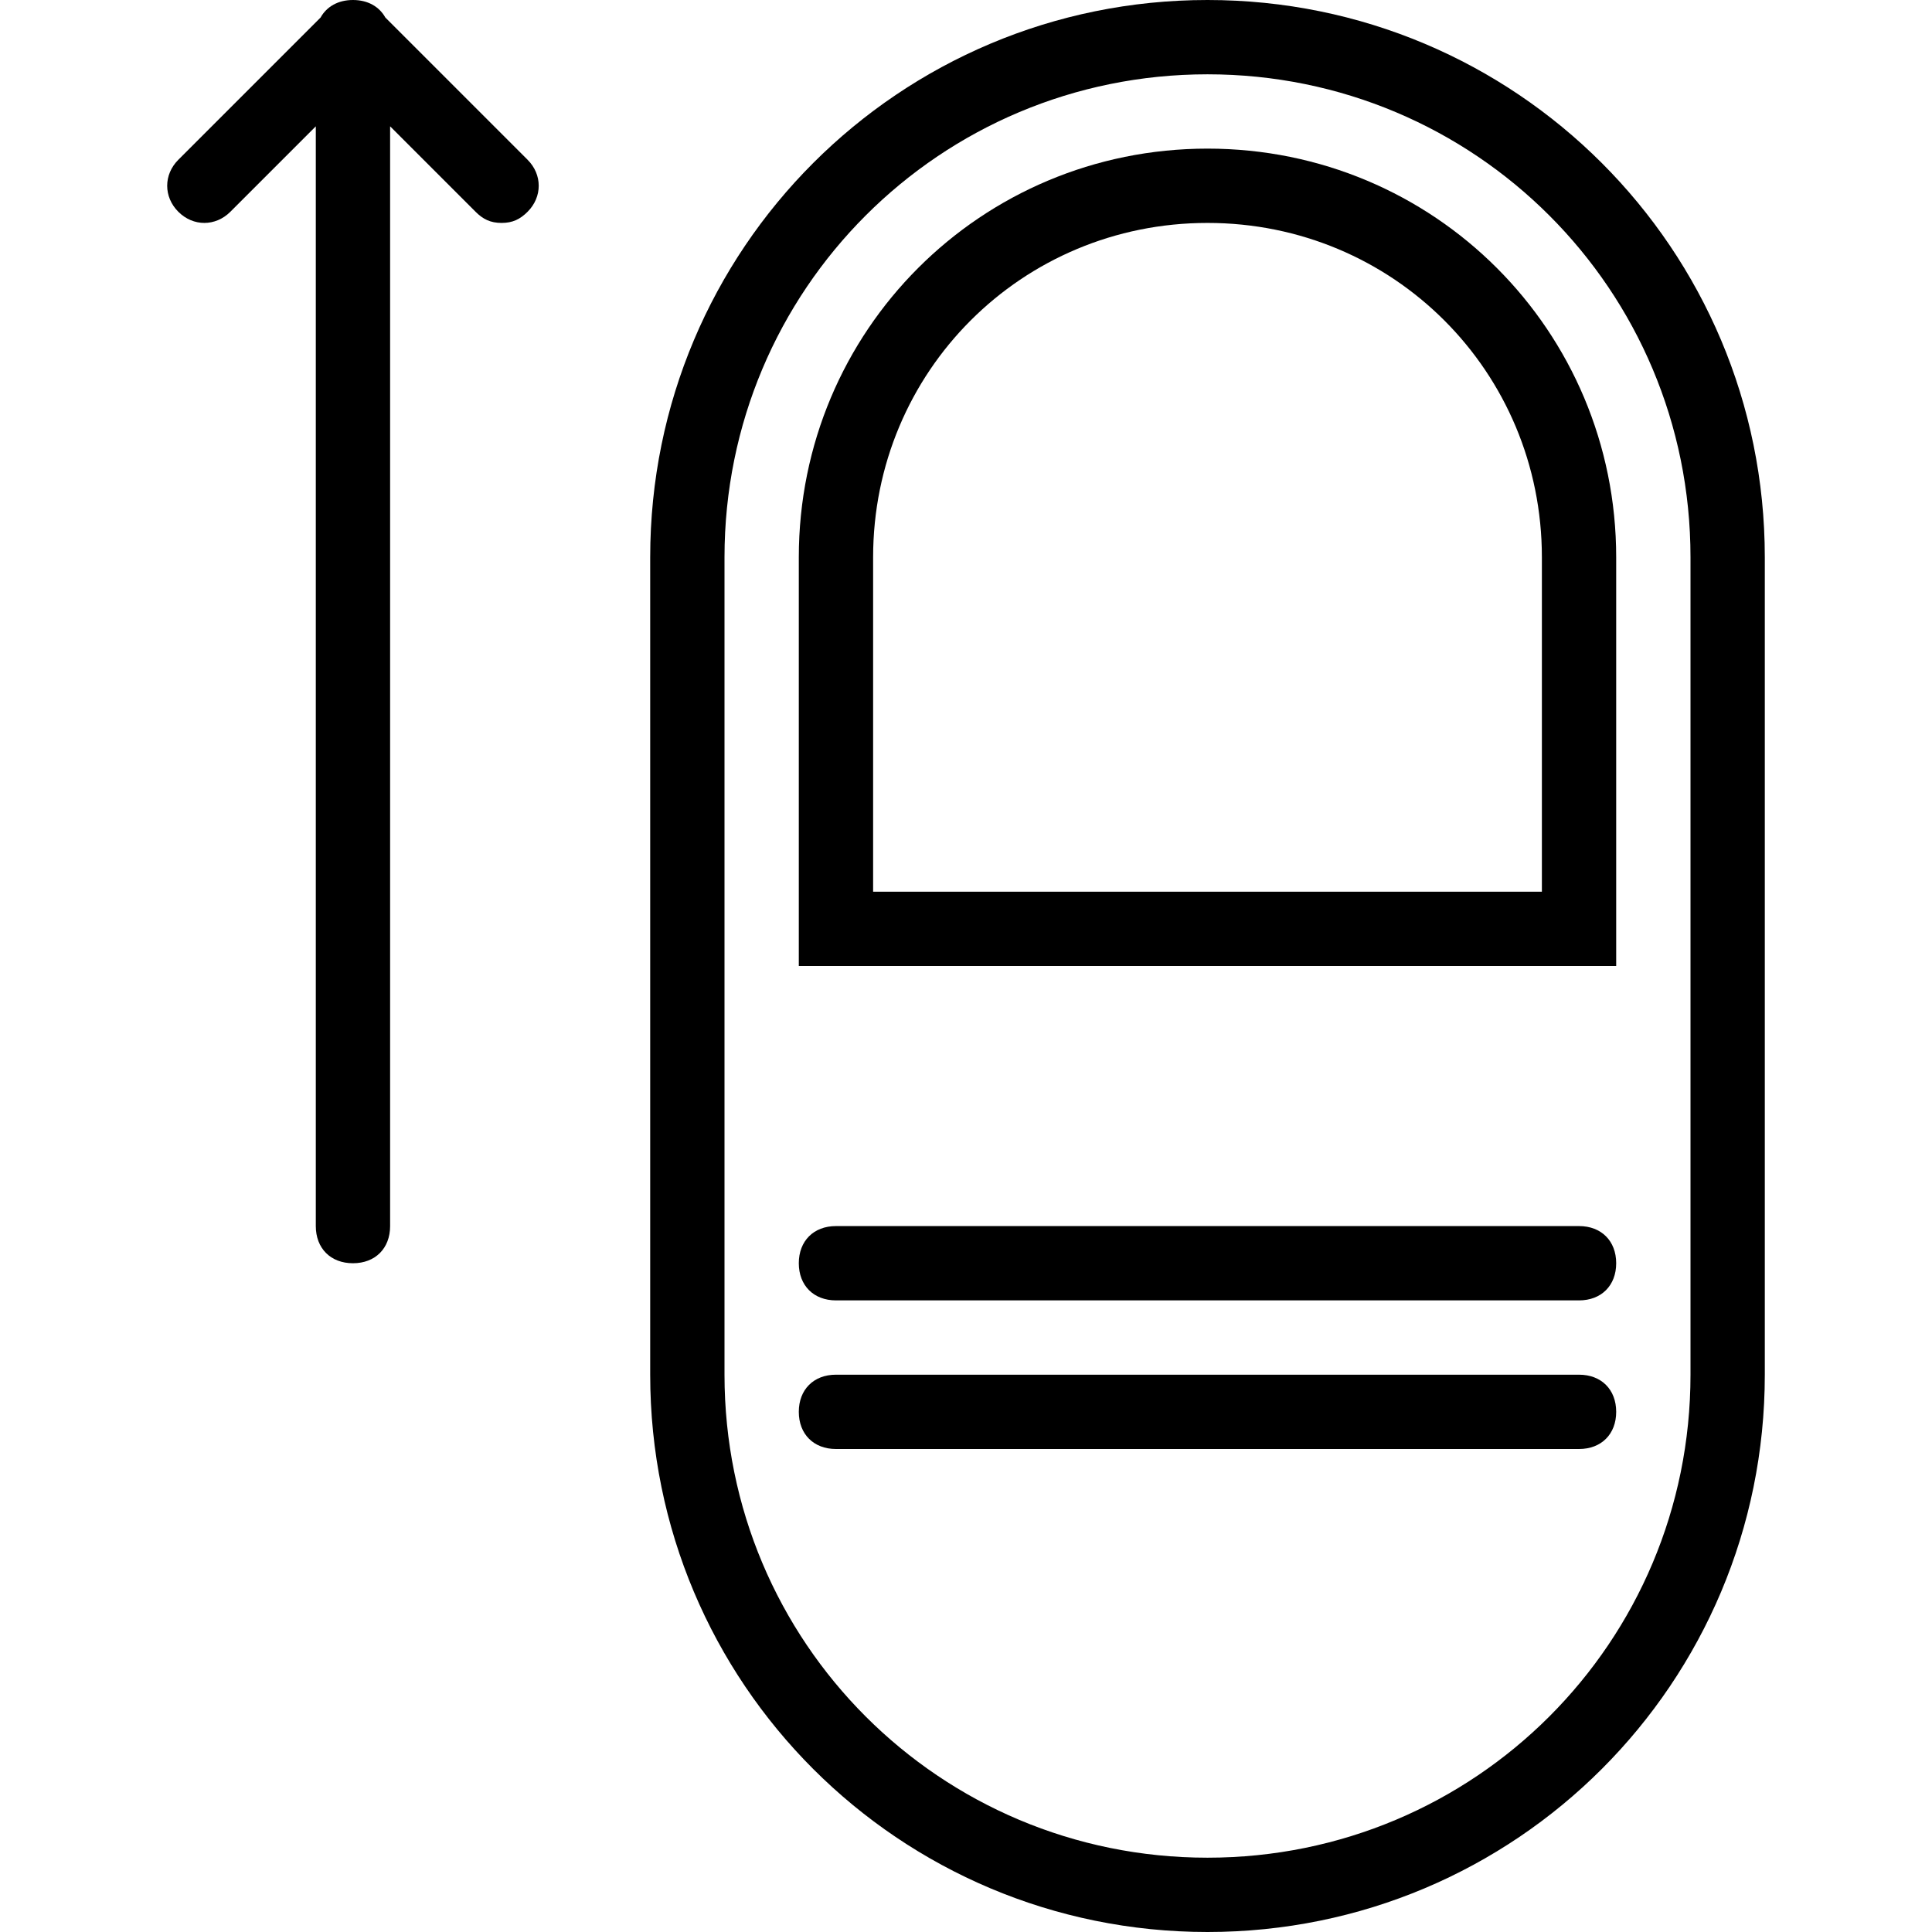 <?xml version="1.0" encoding="iso-8859-1"?>
<!-- Generator: Adobe Illustrator 19.0.0, SVG Export Plug-In . SVG Version: 6.00 Build 0)  -->
<svg version="1.1" id="Layer_1" xmlns="http://www.w3.org/2000/svg" xmlns:xlink="http://www.w3.org/1999/xlink" x="0px" y="0px"
	 viewBox="0 0 512 512" style="enable-background:new 0 0 512 512;" xml:space="preserve">
<g transform="translate(1 1)">
	<g>
		<g>
			<path d="M101.116,3.639C99.506,0.743,96.461-1,92.538-1c-3.922,0-6.967,1.743-8.577,4.639l-37.7,37.7
				c-3.938,3.938-3.938,9.846,0,13.785c3.938,3.938,9.846,3.938,13.785,0l22.646-22.646v291.446c0,5.908,3.938,9.846,9.846,9.846
				s9.846-3.938,9.846-9.846V32.477l22.646,22.646c1.969,1.969,3.938,2.954,6.892,2.954c2.954,0,4.923-0.985,6.892-2.954
				c3.938-3.938,3.938-9.846,0-13.785L101.116,3.639z"/>
			<path d="M319-1c-81.723,0-147.692,65.969-147.692,147.692v216.615C171.308,445.031,237.277,511,319,511
				s147.692-65.969,147.692-147.692V146.692C466.692,64.969,400.723-1,319-1z M447,363.308c0,70.892-57.108,128-128,128
				s-128-57.108-128-128V146.692c0-70.892,57.108-128,128-128s128,57.108,128,128V363.308z"/>
			<path d="M319,38.385c-60.062,0-108.308,48.246-108.308,108.308V255h216.615V146.692C427.308,86.631,379.062,38.385,319,38.385z
				 M407.615,235.308H230.385v-88.615c0-49.231,39.385-88.615,88.615-88.615s88.615,39.385,88.615,88.615V235.308z"/>
			<path d="M417.462,323.923H220.538c-5.908,0-9.846,3.938-9.846,9.846c0,5.908,3.938,9.846,9.846,9.846h196.923
				c5.908,0,9.846-3.938,9.846-9.846C427.308,327.862,423.369,323.923,417.462,323.923z"/>
			<path d="M417.462,363.308H220.538c-5.908,0-9.846,3.938-9.846,9.846c0,5.908,3.938,9.846,9.846,9.846h196.923
				c5.908,0,9.846-3.938,9.846-9.846C427.308,367.246,423.369,363.308,417.462,363.308z"/>
		</g>
	</g>
</g>
<g>
</g>
<g>
</g>
<g>
</g>
<g>
</g>
<g>
</g>
<g>
</g>
<g>
</g>
<g>
</g>
<g>
</g>
<g>
</g>
<g>
</g>
<g>
</g>
<g>
</g>
<g>
</g>
<g>
</g>
</svg>
